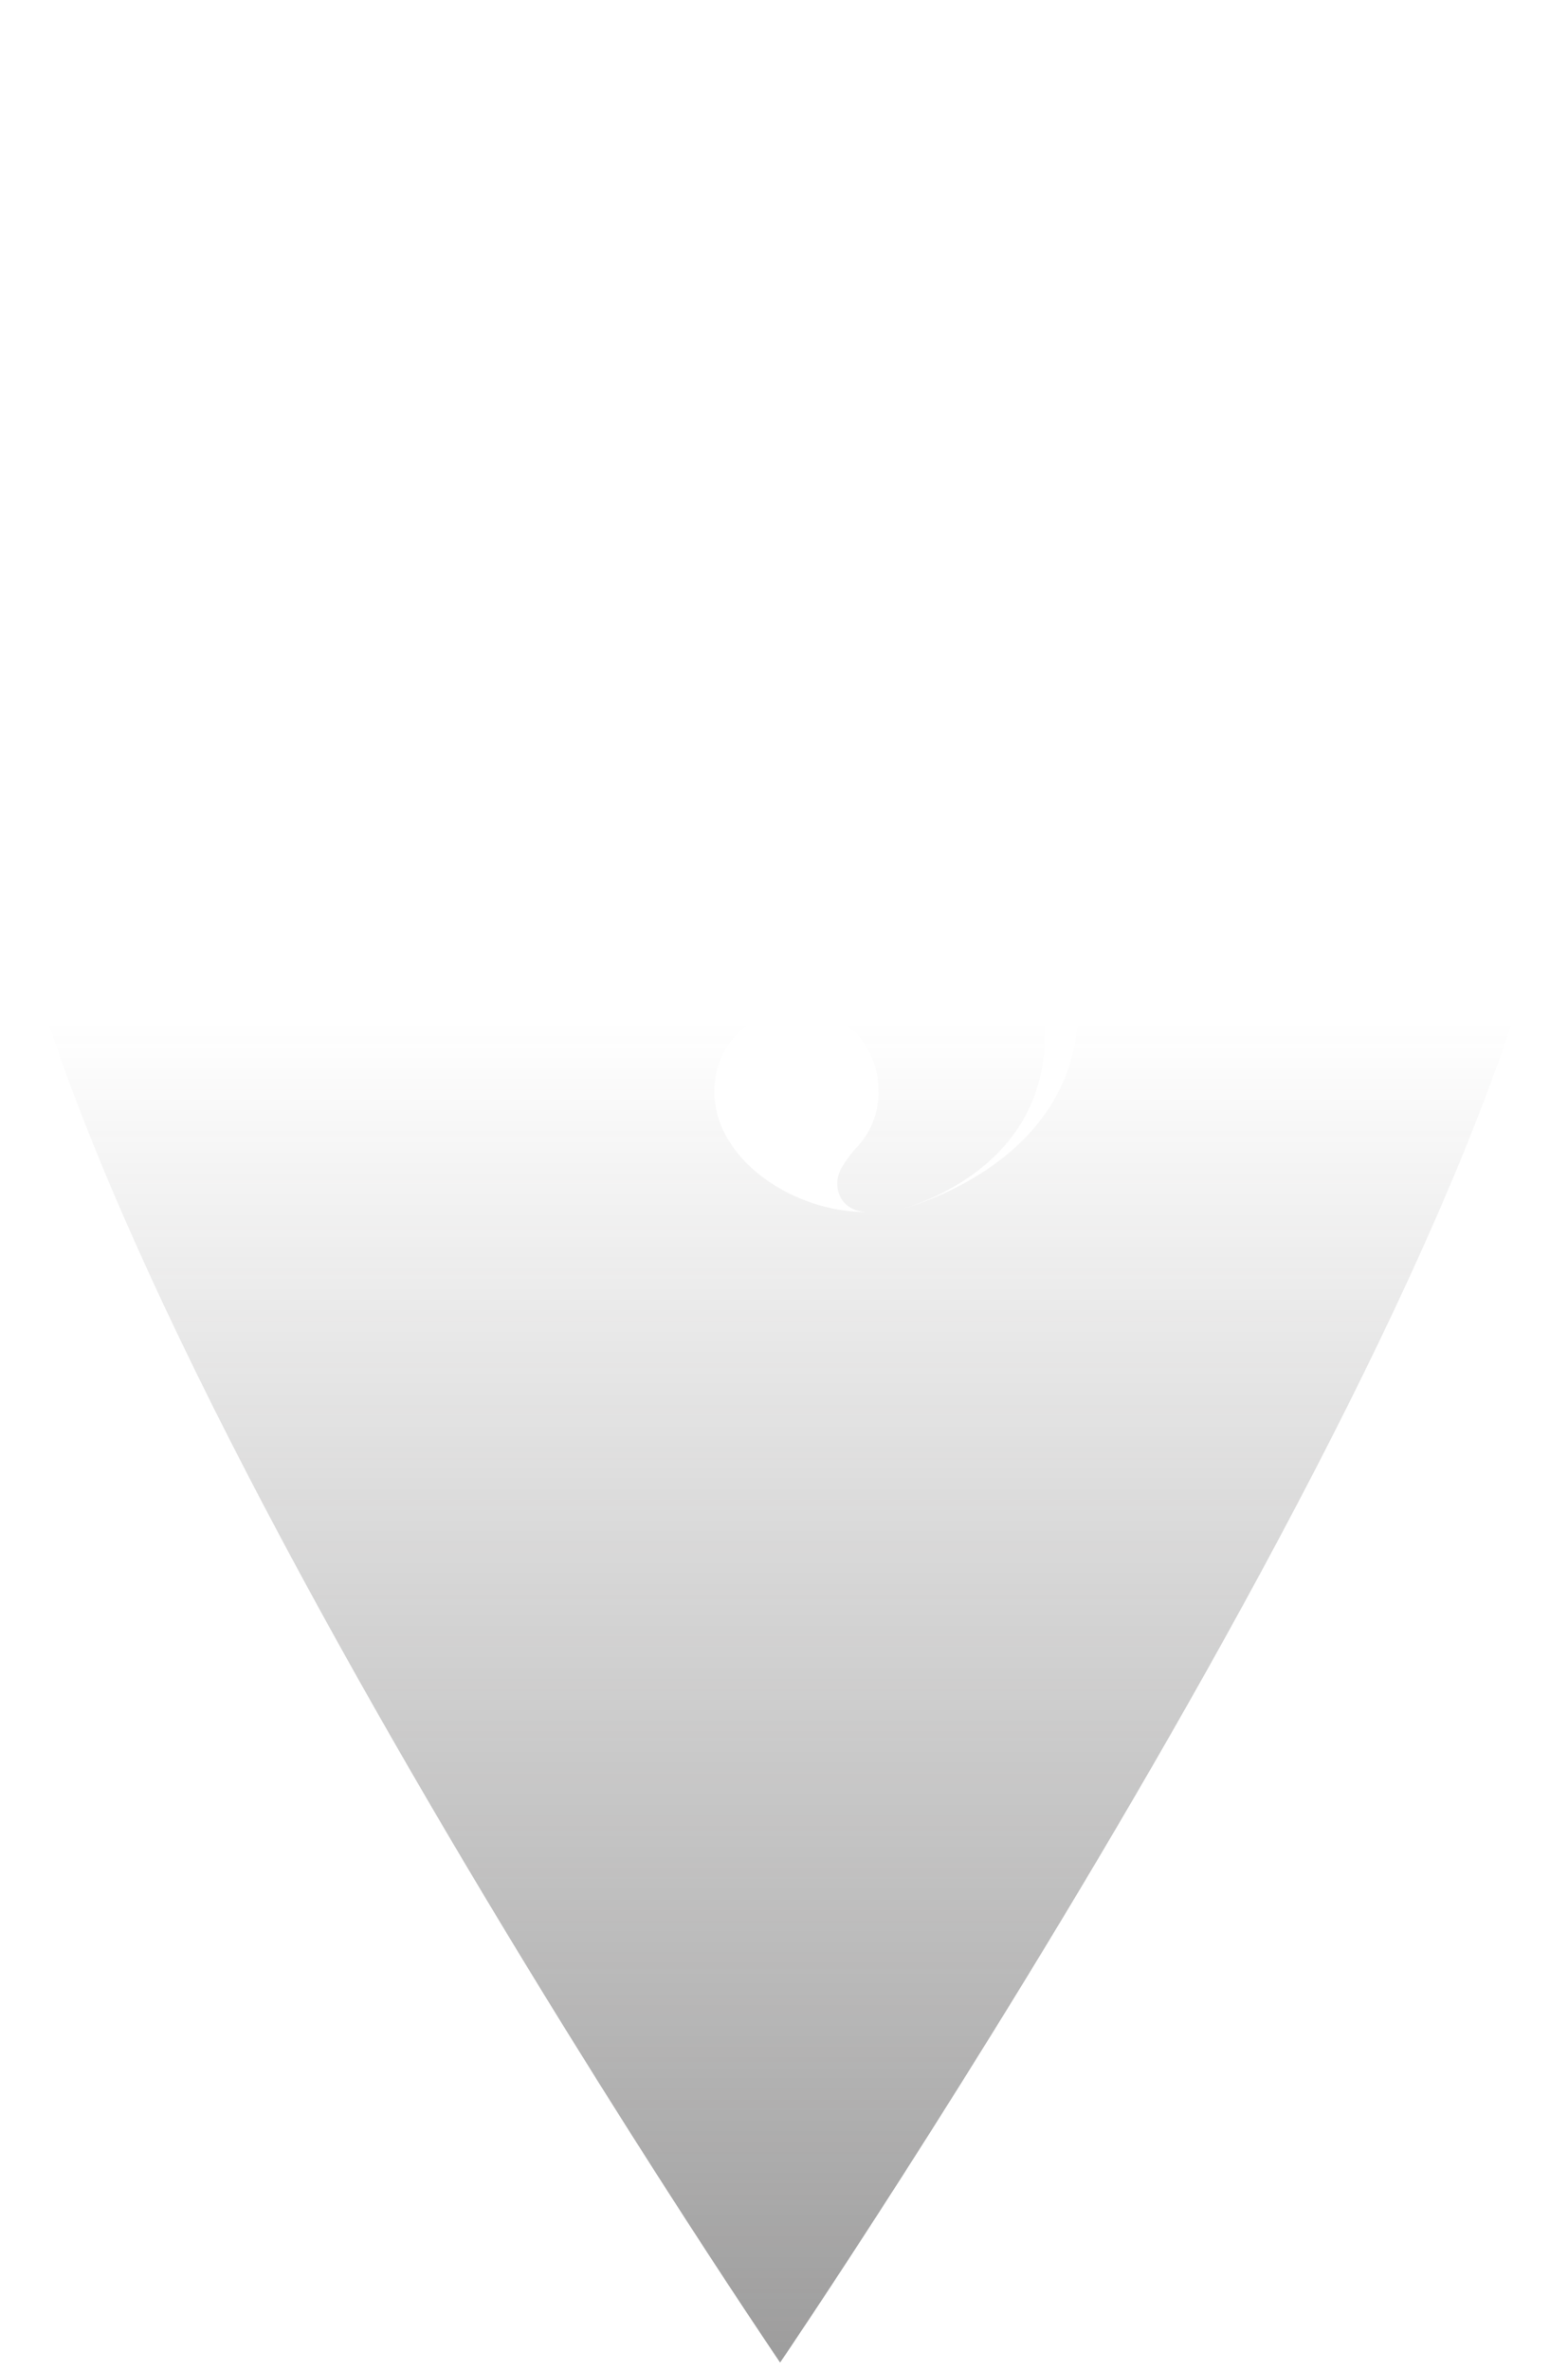 <?xml version="1.0" encoding="utf-8"?>
<svg xmlns="http://www.w3.org/2000/svg" fill="none" height="100%" overflow="visible" preserveAspectRatio="none" style="display: block;" viewBox="0 0 186 281" width="100%">
<path d="M92.539 0C143.646 0 185.077 41.581 185.077 92.873C185.077 144.165 92.539 280.129 92.539 280.129C92.539 280.129 0 144.165 0 92.873C0 41.581 41.431 0 92.539 0ZM94.543 119.492C91.861 119.492 89.559 120.463 87.632 122.41C85.704 124.355 84.743 126.68 84.743 129.388C84.743 131.333 85.246 133.172 86.25 134.907C87.254 136.639 88.616 138.162 90.334 139.475C92.05 140.785 93.997 141.821 96.176 142.582C98.353 143.343 100.656 143.725 103.087 143.725C101.913 143.725 100.992 143.408 100.322 142.773C99.651 142.139 99.318 141.315 99.318 140.301C99.318 139.623 99.526 138.946 99.946 138.27C100.363 137.593 100.825 136.958 101.328 136.367C103.253 134.42 104.219 132.093 104.219 129.386C104.219 128.033 103.966 126.742 103.465 125.517C102.961 124.29 102.271 123.234 101.392 122.346C100.513 121.458 99.485 120.761 98.312 120.253C97.138 119.745 95.881 119.492 94.543 119.492ZM91.654 49.453C94.335 50.131 96.367 52.859 97.749 57.637C99.131 62.417 99.823 68.993 99.823 77.367C99.823 82.442 99.569 86.882 99.063 90.689C98.556 94.494 97.757 97.583 96.662 99.95C94.973 100.458 93.351 101.115 91.79 101.917C90.232 102.721 88.651 103.588 87.05 104.519C84.857 103.082 83.191 100.058 82.053 95.447C80.914 90.838 80.346 84.811 80.346 77.367C80.346 68.993 81.048 62.417 82.451 57.637C83.853 52.86 85.916 50.133 88.639 49.453C84.871 49.624 81.33 50.467 78.023 51.991C74.713 53.514 71.844 55.543 69.416 58.081C66.985 60.618 65.06 63.538 63.636 66.836C62.212 70.135 61.501 73.646 61.501 77.367C61.501 81.087 62.129 84.262 63.386 87.39C64.643 90.519 66.38 93.31 68.6 95.763C70.818 98.218 73.438 100.248 76.453 101.855C79.468 103.462 82.735 104.52 86.253 105.026C83.739 106.465 81.29 107.754 78.902 108.897C76.515 110.039 74.147 110.607 71.803 110.607C69.459 110.607 67.594 109.784 65.961 108.133C64.328 106.485 63.509 104.517 63.509 102.234C63.509 100.797 63.842 99.337 64.506 97.857C65.17 96.378 66.08 95.3 67.242 94.621C63.986 95.722 60.773 97.411 59.028 100.588C57.445 103.471 56.954 105.115 57.269 108.978C57.744 114.808 64.511 122.059 74.677 120.578C81.731 119.55 88.201 115.65 90.29 114.335C95.754 110.898 99.063 108.078 105.475 106.895C112.166 105.685 117.349 108.827 119.734 111.379C122.119 113.932 122.938 117.059 122.938 117.059C122.946 117.071 123.849 118.648 123.934 122.488C124.1 137.35 110.556 142.307 107.038 143.345C111.06 142.183 128.37 136.168 127.889 118.701C127.774 114.499 126.352 108.942 118.453 103.464H118.449C115.188 101.202 112.266 99.971 107.737 99.317C111.171 96.779 113.871 93.607 115.841 89.801C117.807 85.995 118.793 81.852 118.793 77.367C118.793 73.646 118.082 70.135 116.659 66.836C115.234 63.536 113.306 60.618 110.878 58.081C108.447 55.544 105.579 53.513 102.272 51.991C98.962 50.469 95.423 49.624 91.654 49.453ZM104.263 31.976C102.398 31.976 100.795 32.651 99.456 34.004C98.115 35.358 97.447 36.976 97.447 38.857C97.447 41.504 98.203 43.872 99.718 45.958C101.23 48.044 102.889 49.765 104.694 51.117C103.938 50.237 103.562 49.415 103.562 48.651C103.562 47.828 103.795 47.194 104.262 46.753C104.728 46.312 105.454 45.827 106.445 45.297C107.784 44.591 108.876 43.74 109.722 42.74C110.566 41.74 110.989 40.446 110.989 38.858C110.989 37.919 110.814 37.02 110.465 36.167C110.115 35.315 109.636 34.578 109.023 33.961C108.412 33.343 107.697 32.859 106.882 32.505C106.066 32.153 105.193 31.976 104.263 31.976Z" fill="url(#paint0_linear_0_789)" fill-opacity="0.5" id="Vector" style="mix-blend-mode:multiply"/>
<defs>
<linearGradient gradientUnits="userSpaceOnUse" id="paint0_linear_0_789" x1="92.539" x2="92.539" y1="121.039" y2="280.129">
<stop stop-color="#3B3A3A" stop-opacity="0"/>
<stop offset="1" stop-color="#3B3A3A"/>
</linearGradient>
</defs>
</svg>